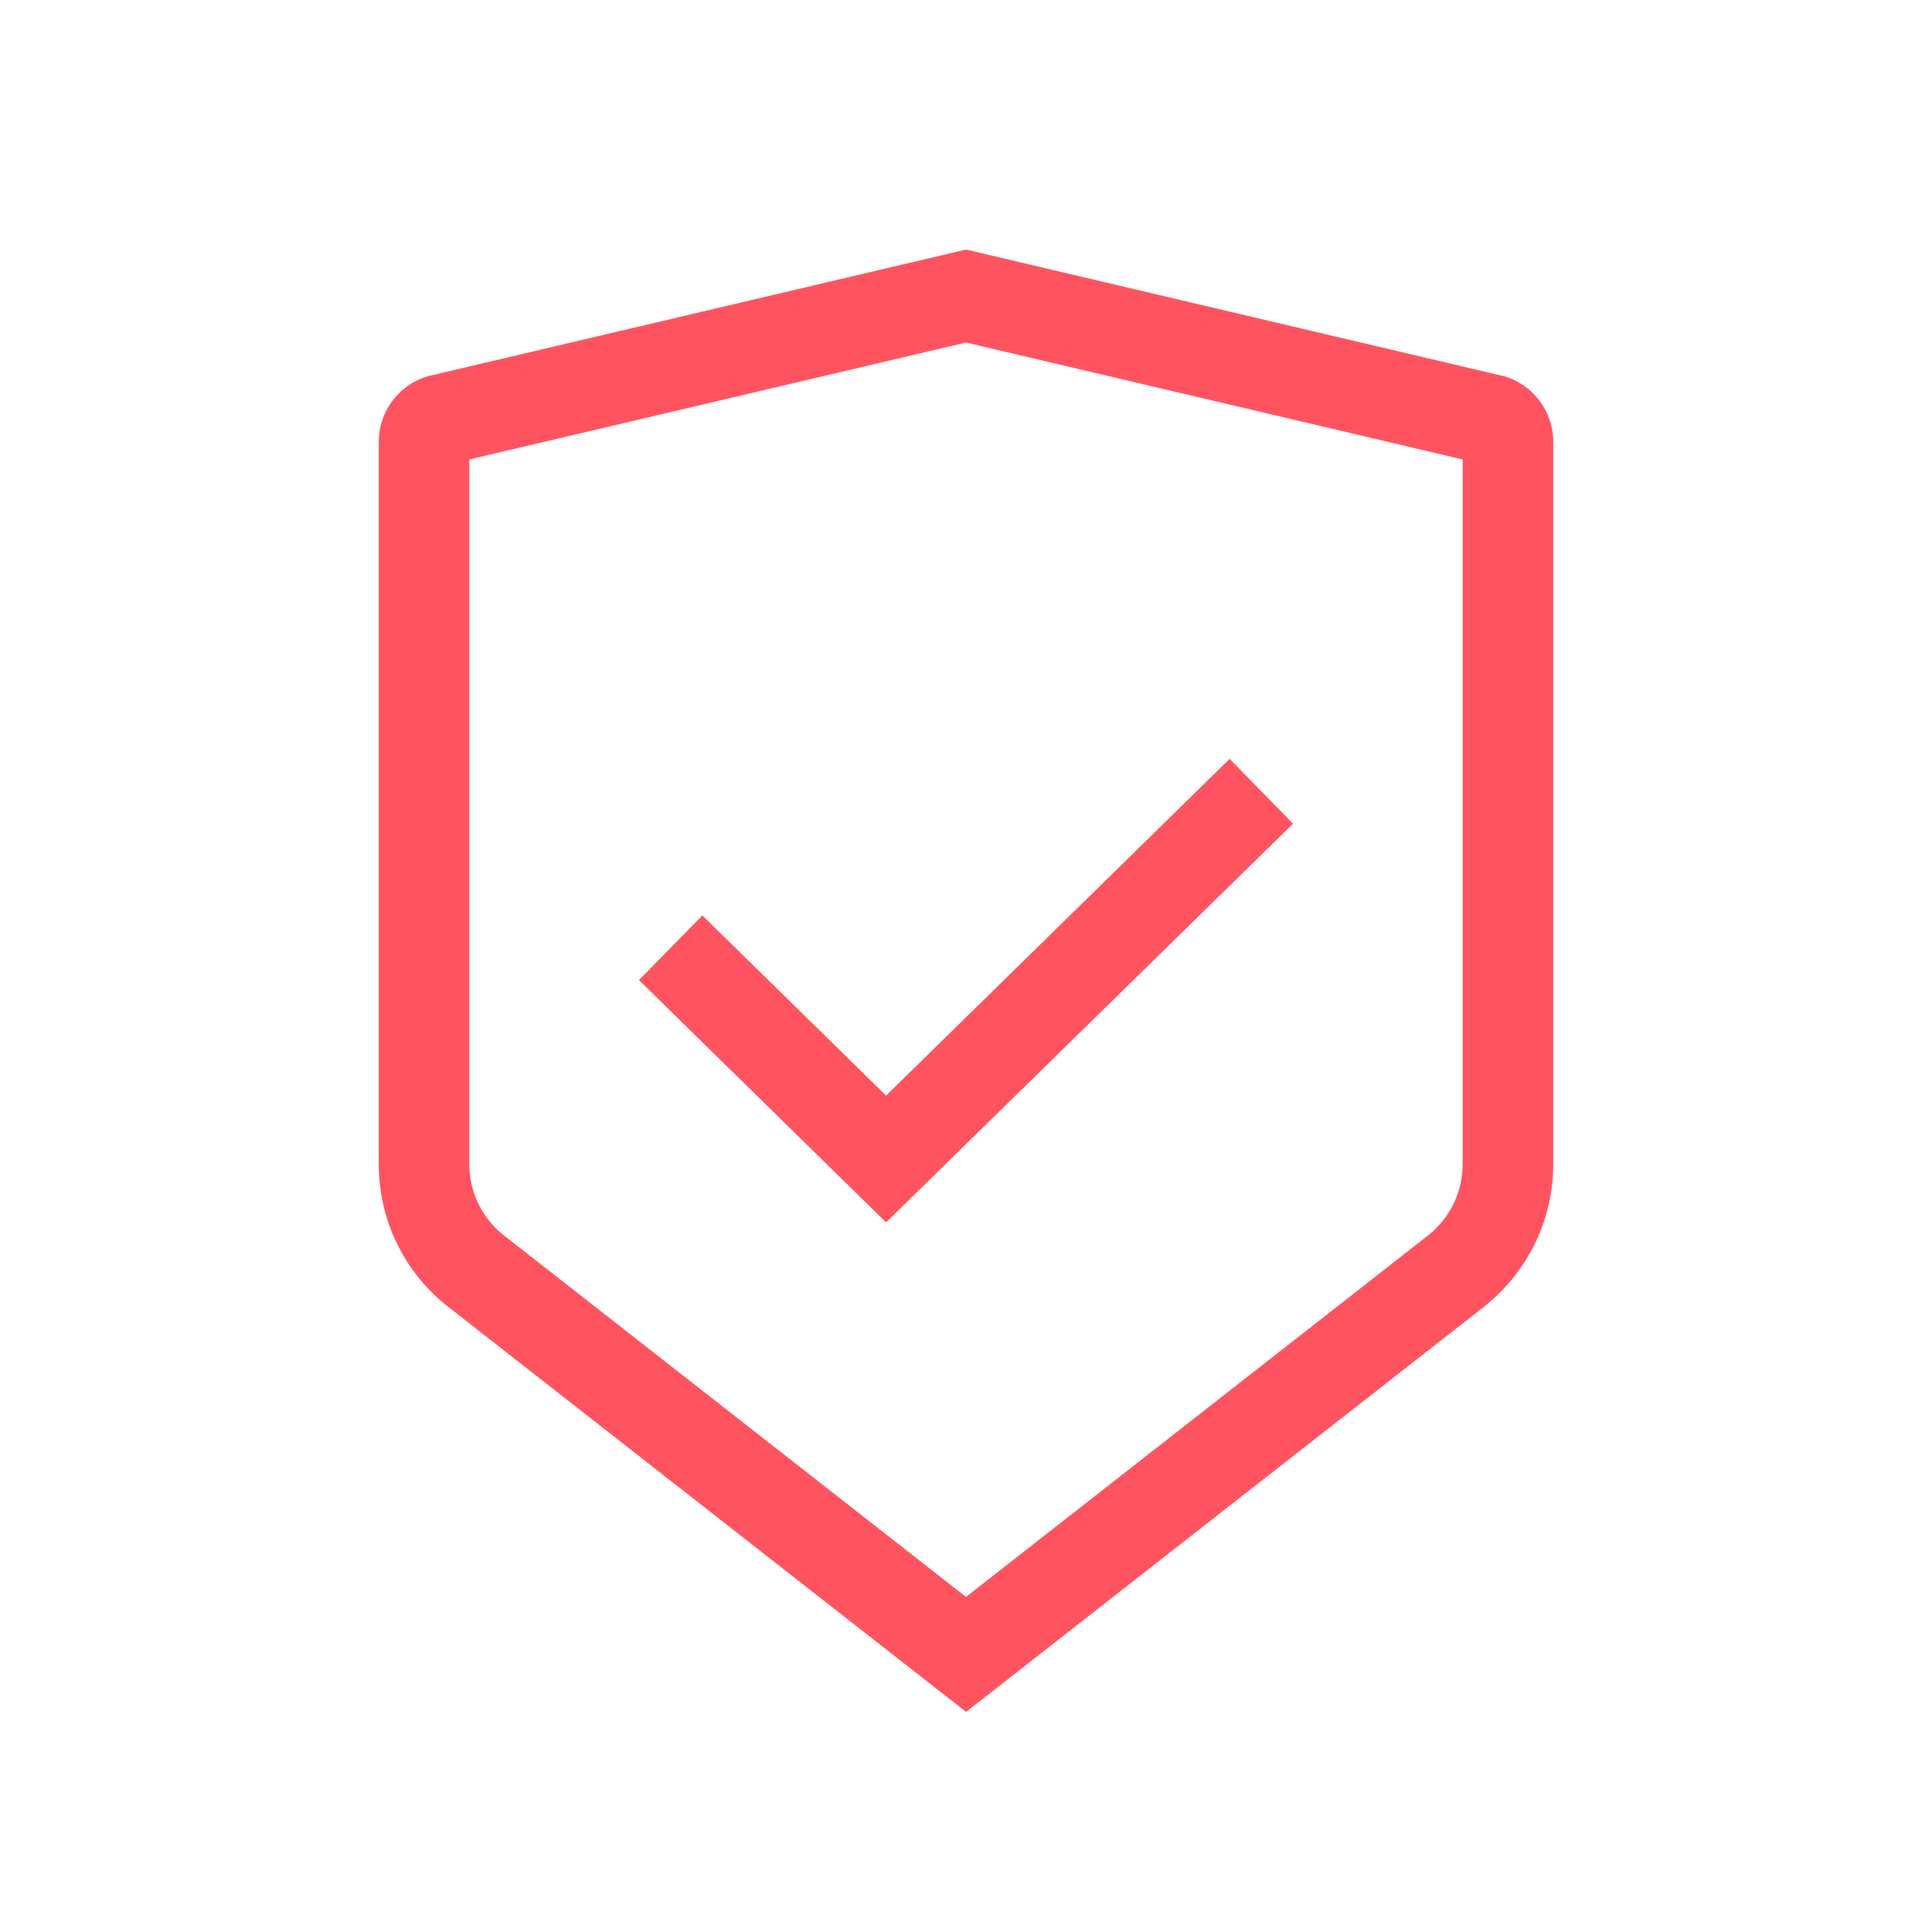 <?xml version="1.0" encoding="UTF-8"?><svg id="a" xmlns="http://www.w3.org/2000/svg" viewBox="0 0 96 96"><defs><style>.b{fill:#ff5460;}</style></defs><polygon class="b" points="44.03 60.74 31.75 48.7 34.9 45.49 44.03 54.44 61.1 37.71 64.25 40.93 44.03 60.74"/><path class="b" d="M48,85.06l-25.85-20.22c-2.12-1.72-3.33-4.27-3.33-7V21.94c0-1.48,.99-2.82,2.42-3.24l.12-.03,26.64-6.27,26.76,6.3c1.42,.42,2.42,1.75,2.42,3.24V57.84c0,2.73-1.22,5.28-3.33,7l-.03,.03-25.81,20.19Zm-23.02-23.72l23.02,18.01,23.02-18.01c1.05-.86,1.66-2.14,1.66-3.5V22.83l-24.68-5.81-24.68,5.81V57.84c0,1.36,.6,2.64,1.66,3.5Z"/></svg>